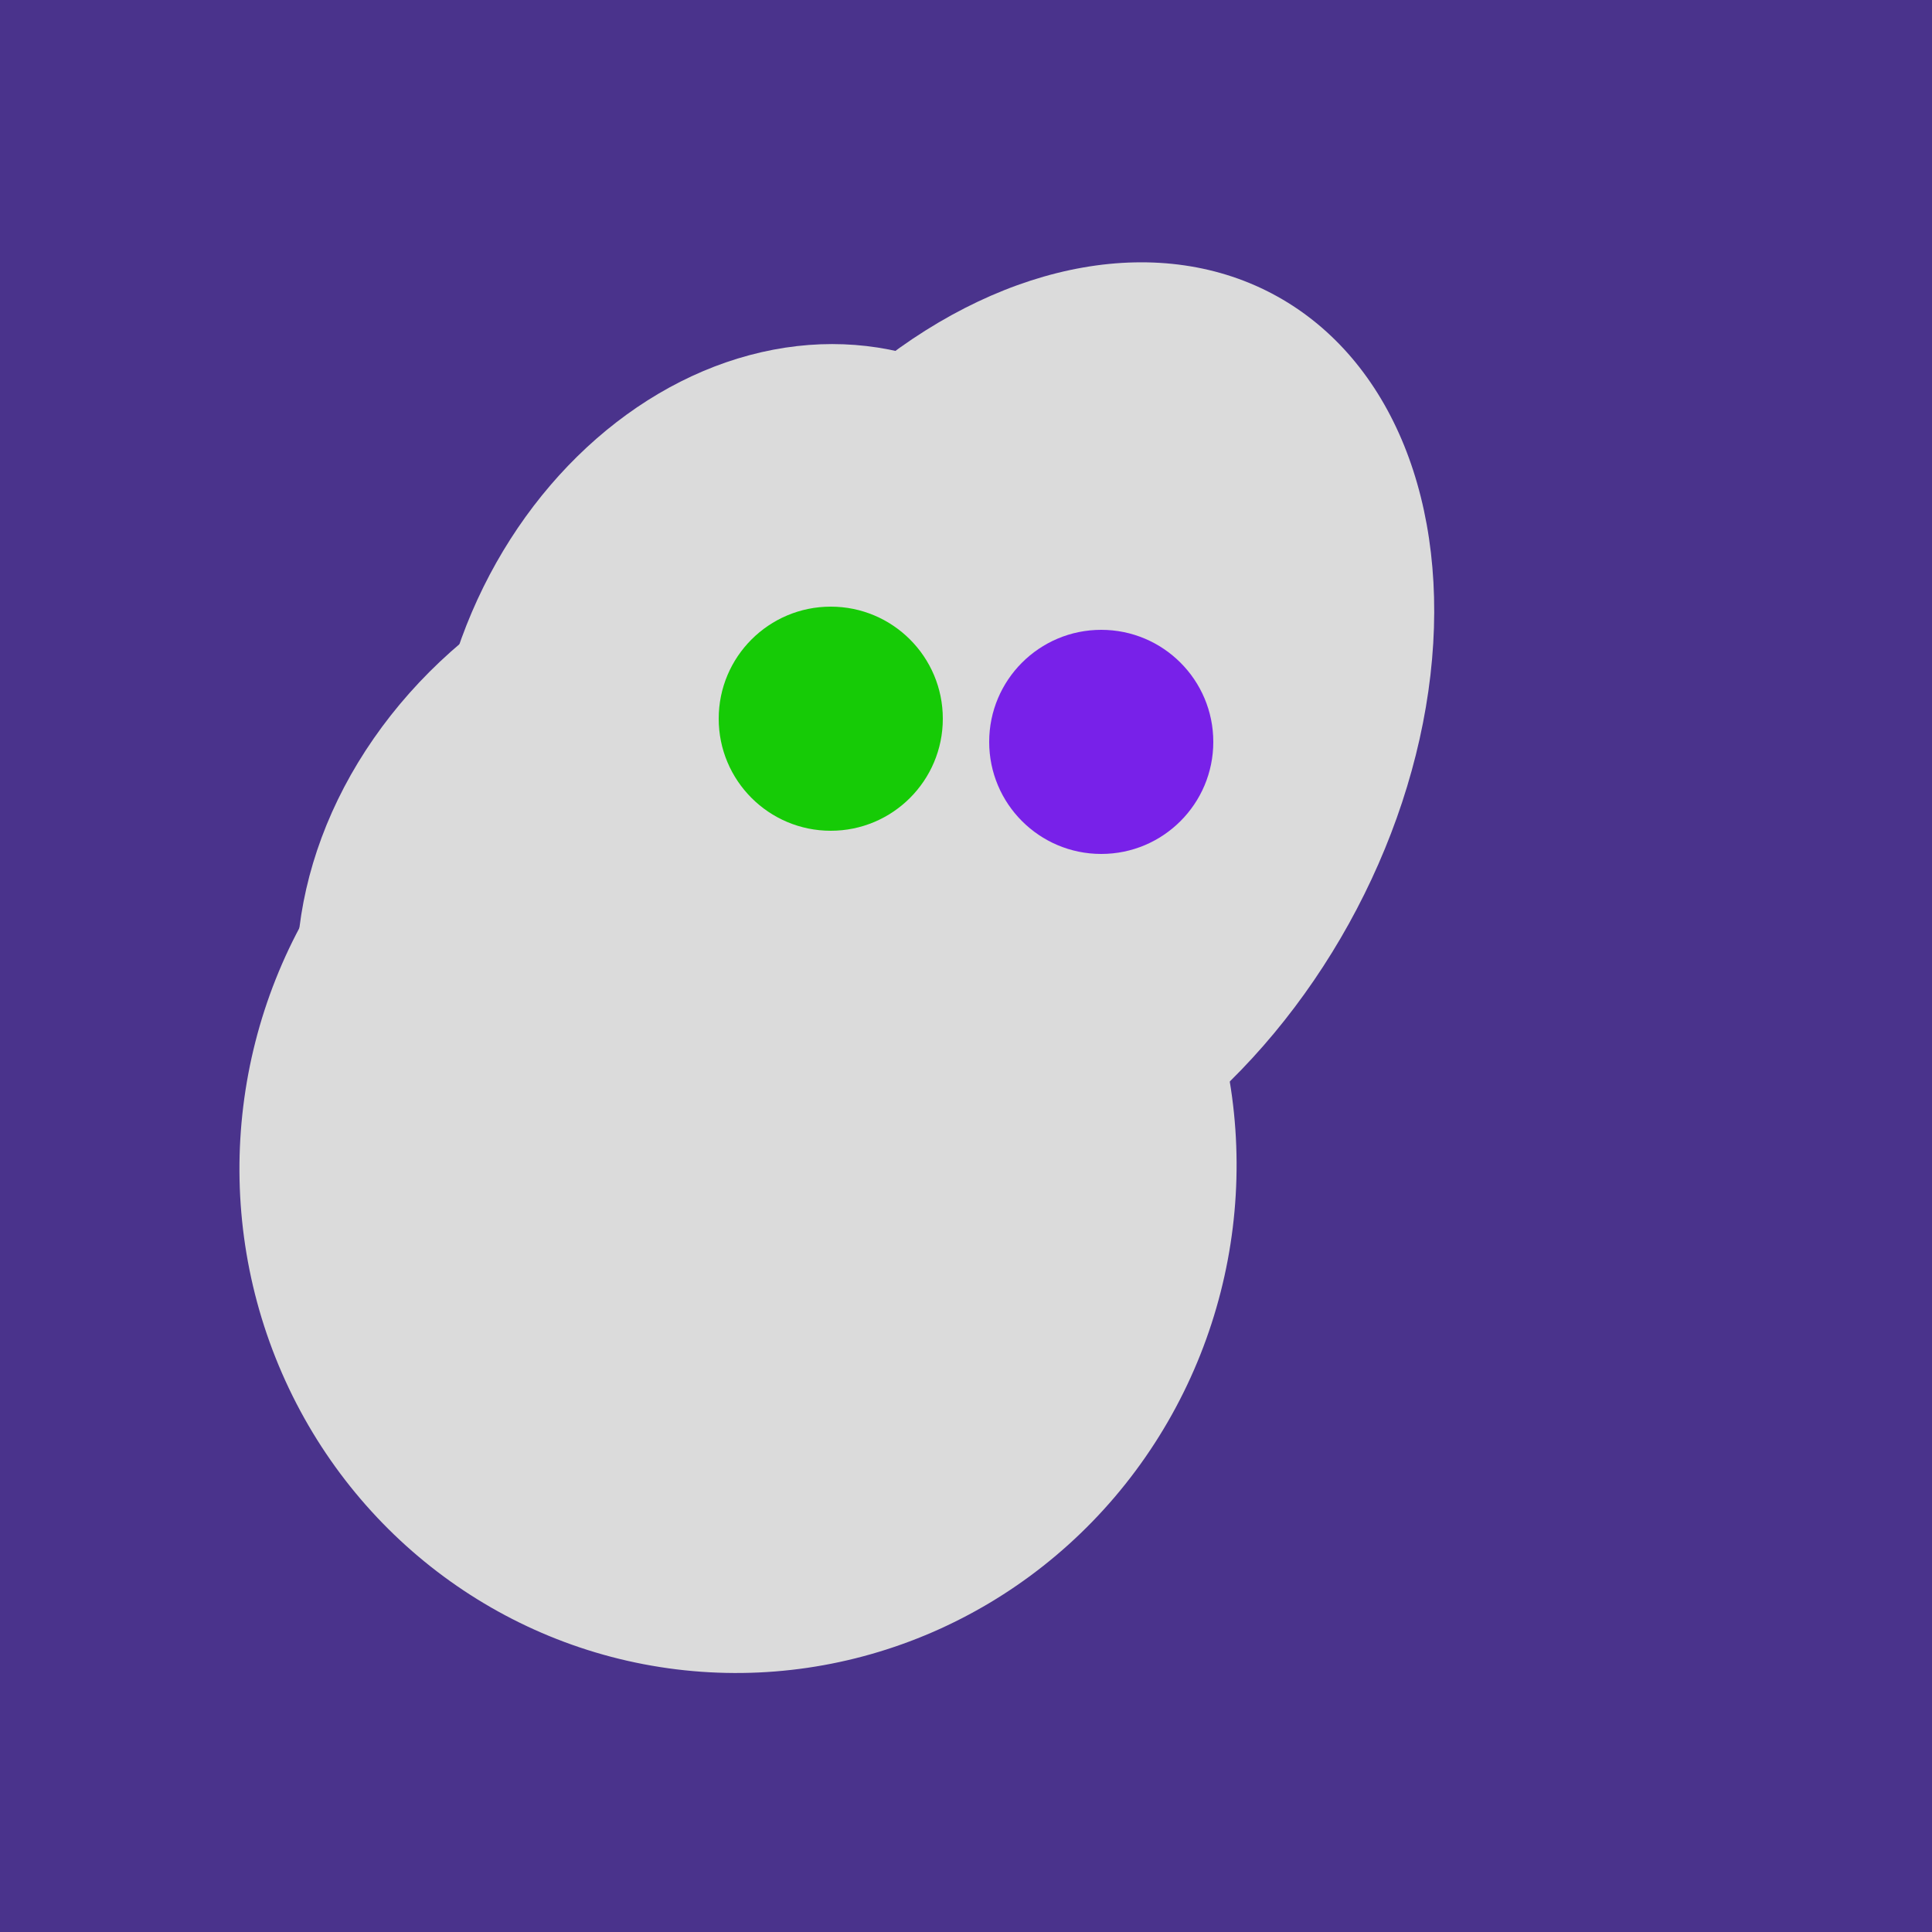 <svg width="500" height="500" xmlns="http://www.w3.org/2000/svg"><rect width="500" height="500" fill="#4a338c"/><ellipse cx="266" cy="193" rx="133" ry="95" transform="rotate(119, 266, 193)" fill="rgb(219,219,219)"/><ellipse cx="204" cy="196" rx="90" ry="109" transform="rotate(20, 204, 196)" fill="rgb(219,219,219)"/><ellipse cx="189" cy="238" rx="116" ry="99" transform="rotate(151, 189, 238)" fill="rgb(219,219,219)"/><ellipse cx="191" cy="302" rx="131" ry="129" transform="rotate(277, 191, 302)" fill="rgb(219,219,219)"/><circle cx="215" cy="186" r="29" fill="rgb(22,203,6)" /><circle cx="285" cy="192" r="29" fill="rgb(120,33,233)" /></svg>